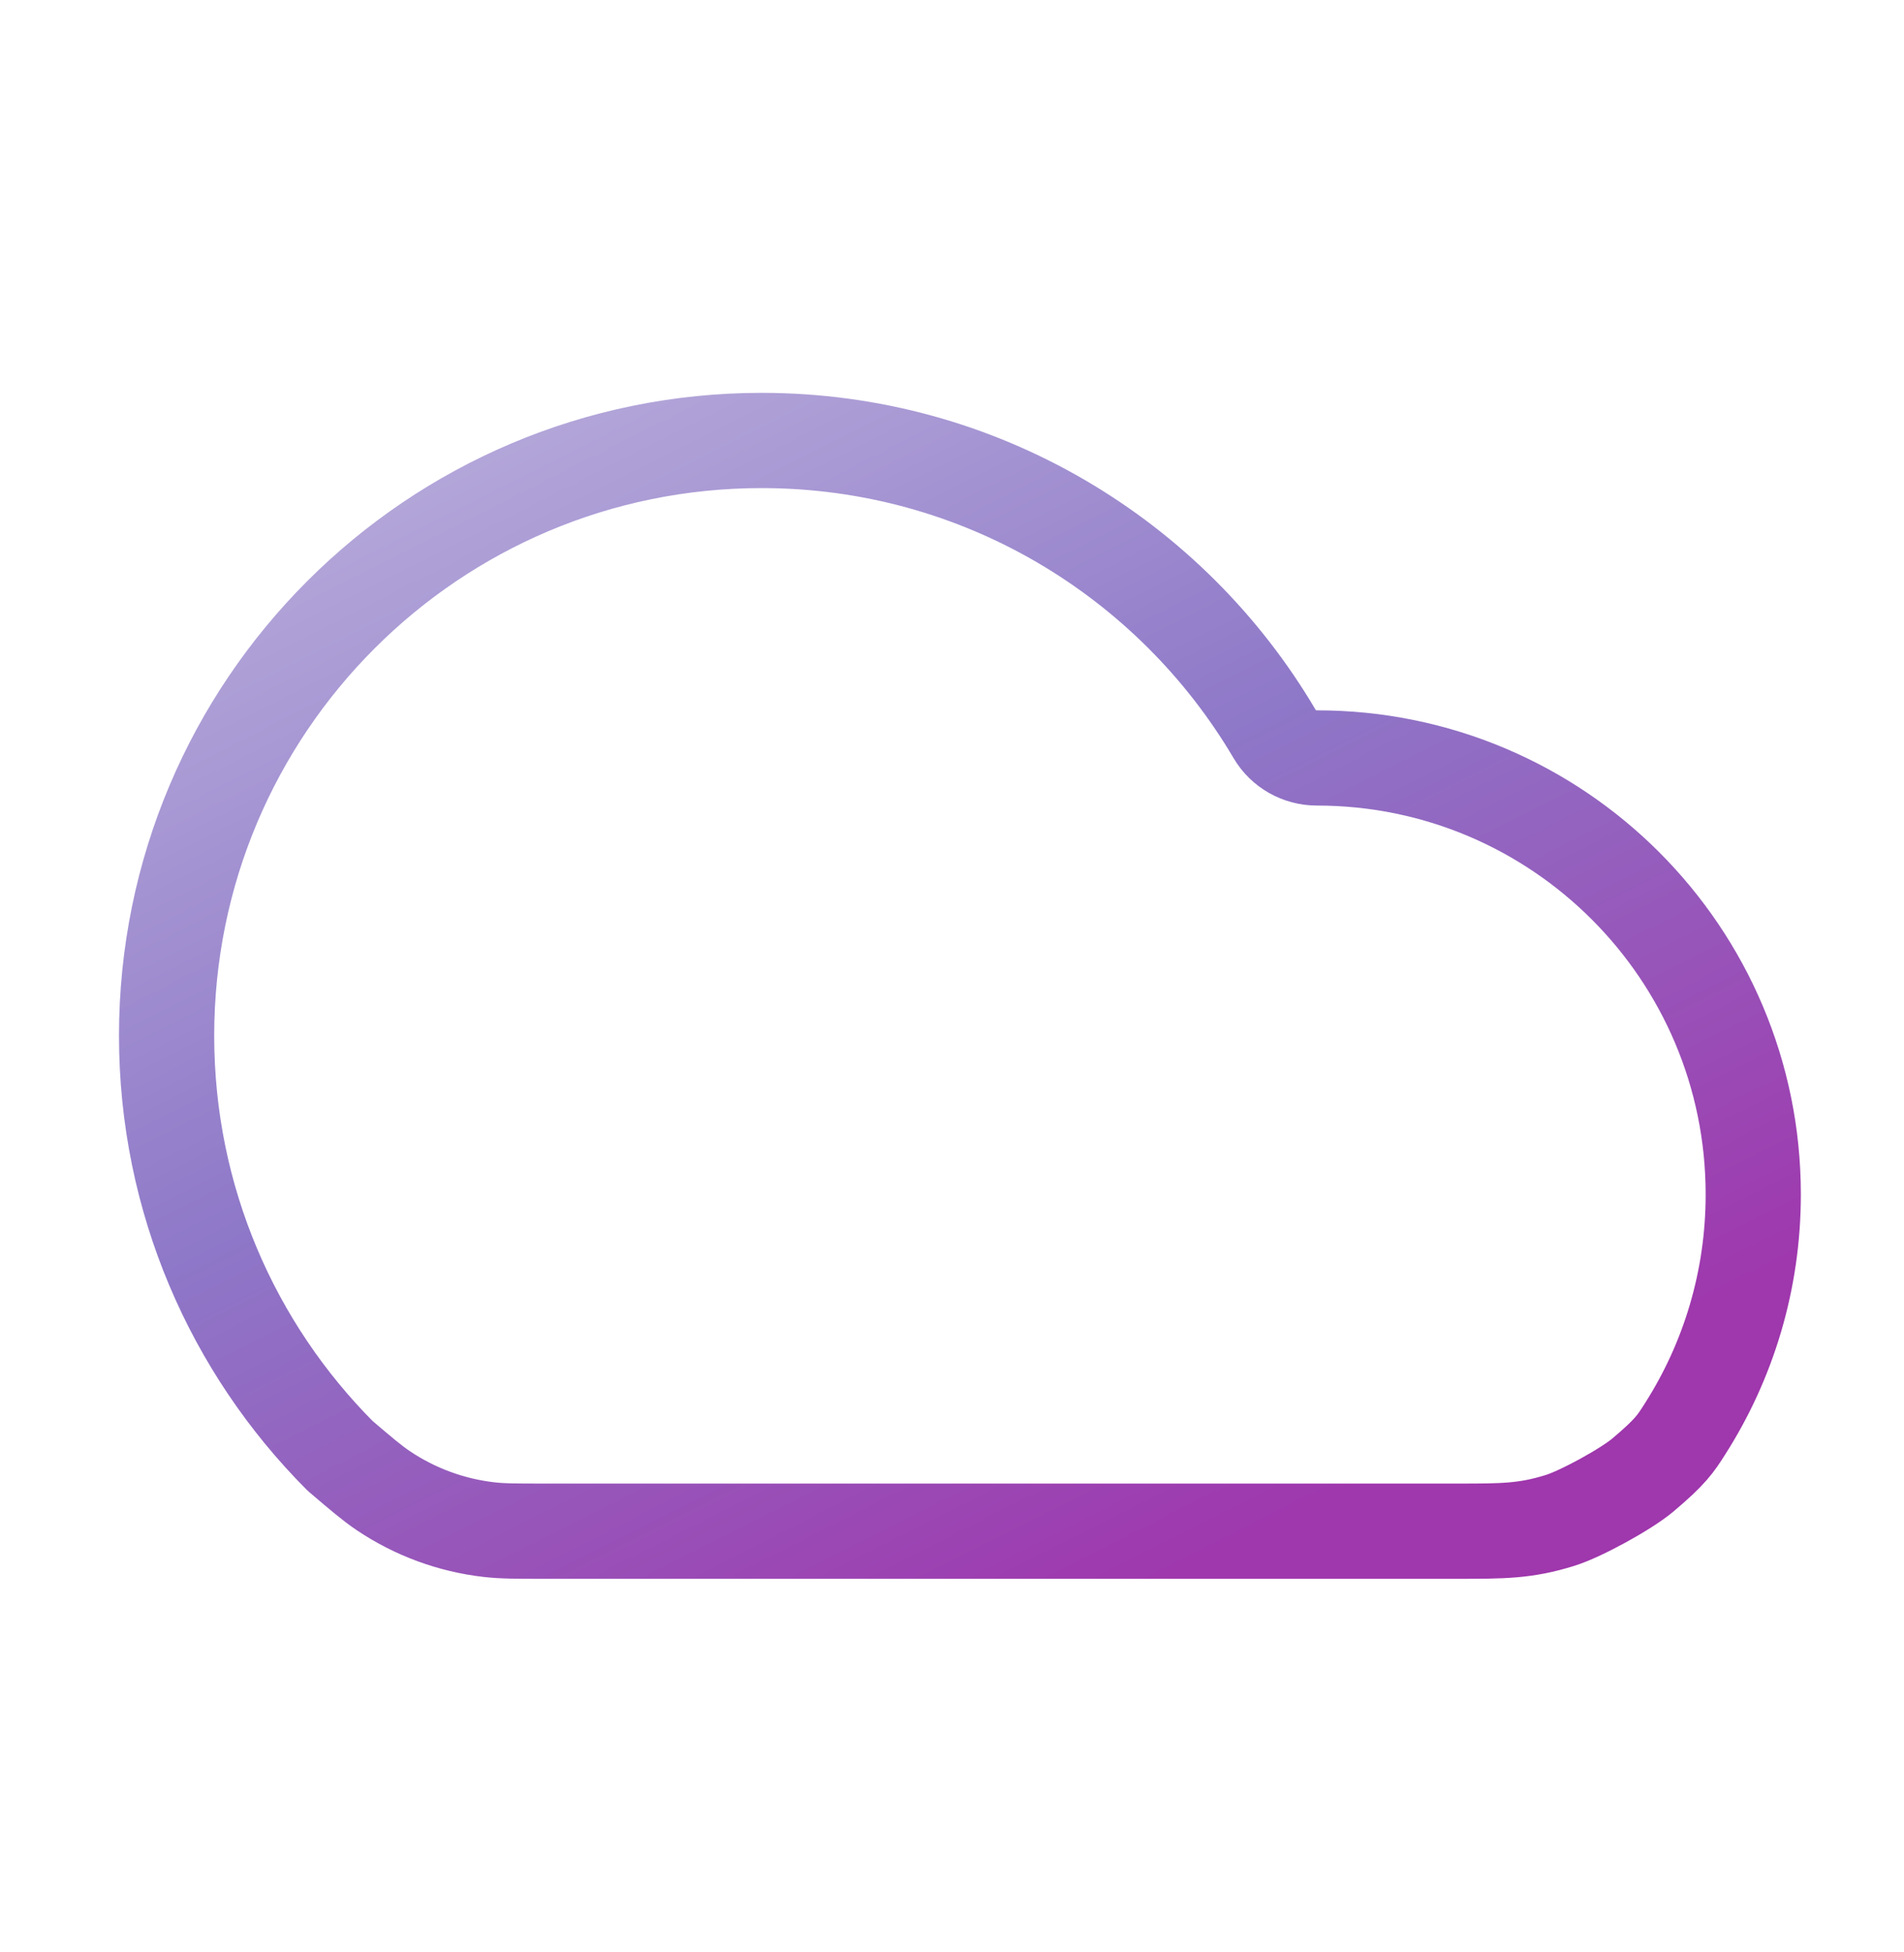 <svg width="40" height="41" viewBox="0 0 40 41" fill="none" xmlns="http://www.w3.org/2000/svg">
<path d="M16 9.25C9.096 9.25 3.5 14.846 3.5 21.75C3.5 25.194 4.892 28.312 7.145 30.573L7.145 30.573C7.592 30.954 7.815 31.144 8.052 31.304C8.716 31.75 9.478 32.031 10.273 32.122C10.557 32.155 10.851 32.155 11.438 32.155H30.624C31.572 32.155 32.047 32.155 32.77 31.93C33.211 31.794 34.165 31.271 34.517 30.973C35.096 30.484 35.197 30.326 35.399 30.009C36.307 28.587 36.833 26.896 36.833 25.083C36.833 20.021 32.729 15.917 27.667 15.917C27.302 15.917 26.962 15.727 26.777 15.413C24.603 11.725 20.591 9.25 16 9.25Z" stroke="url(#paint0_linear_151_36)" stroke-width="2" stroke-linecap="round" stroke-linejoin="round"/>
<defs>
<linearGradient id="paint0_linear_151_36" x1="3.5" y1="6.109" x2="18.716" y2="36.228" gradientUnits="userSpaceOnUse">
<stop stop-color="#C5BCE1"/>
<stop offset="0.541" stop-color="#8E78C8"/>
<stop offset="1" stop-color="#9F37AD"/>
</linearGradient>
</defs>
</svg>
